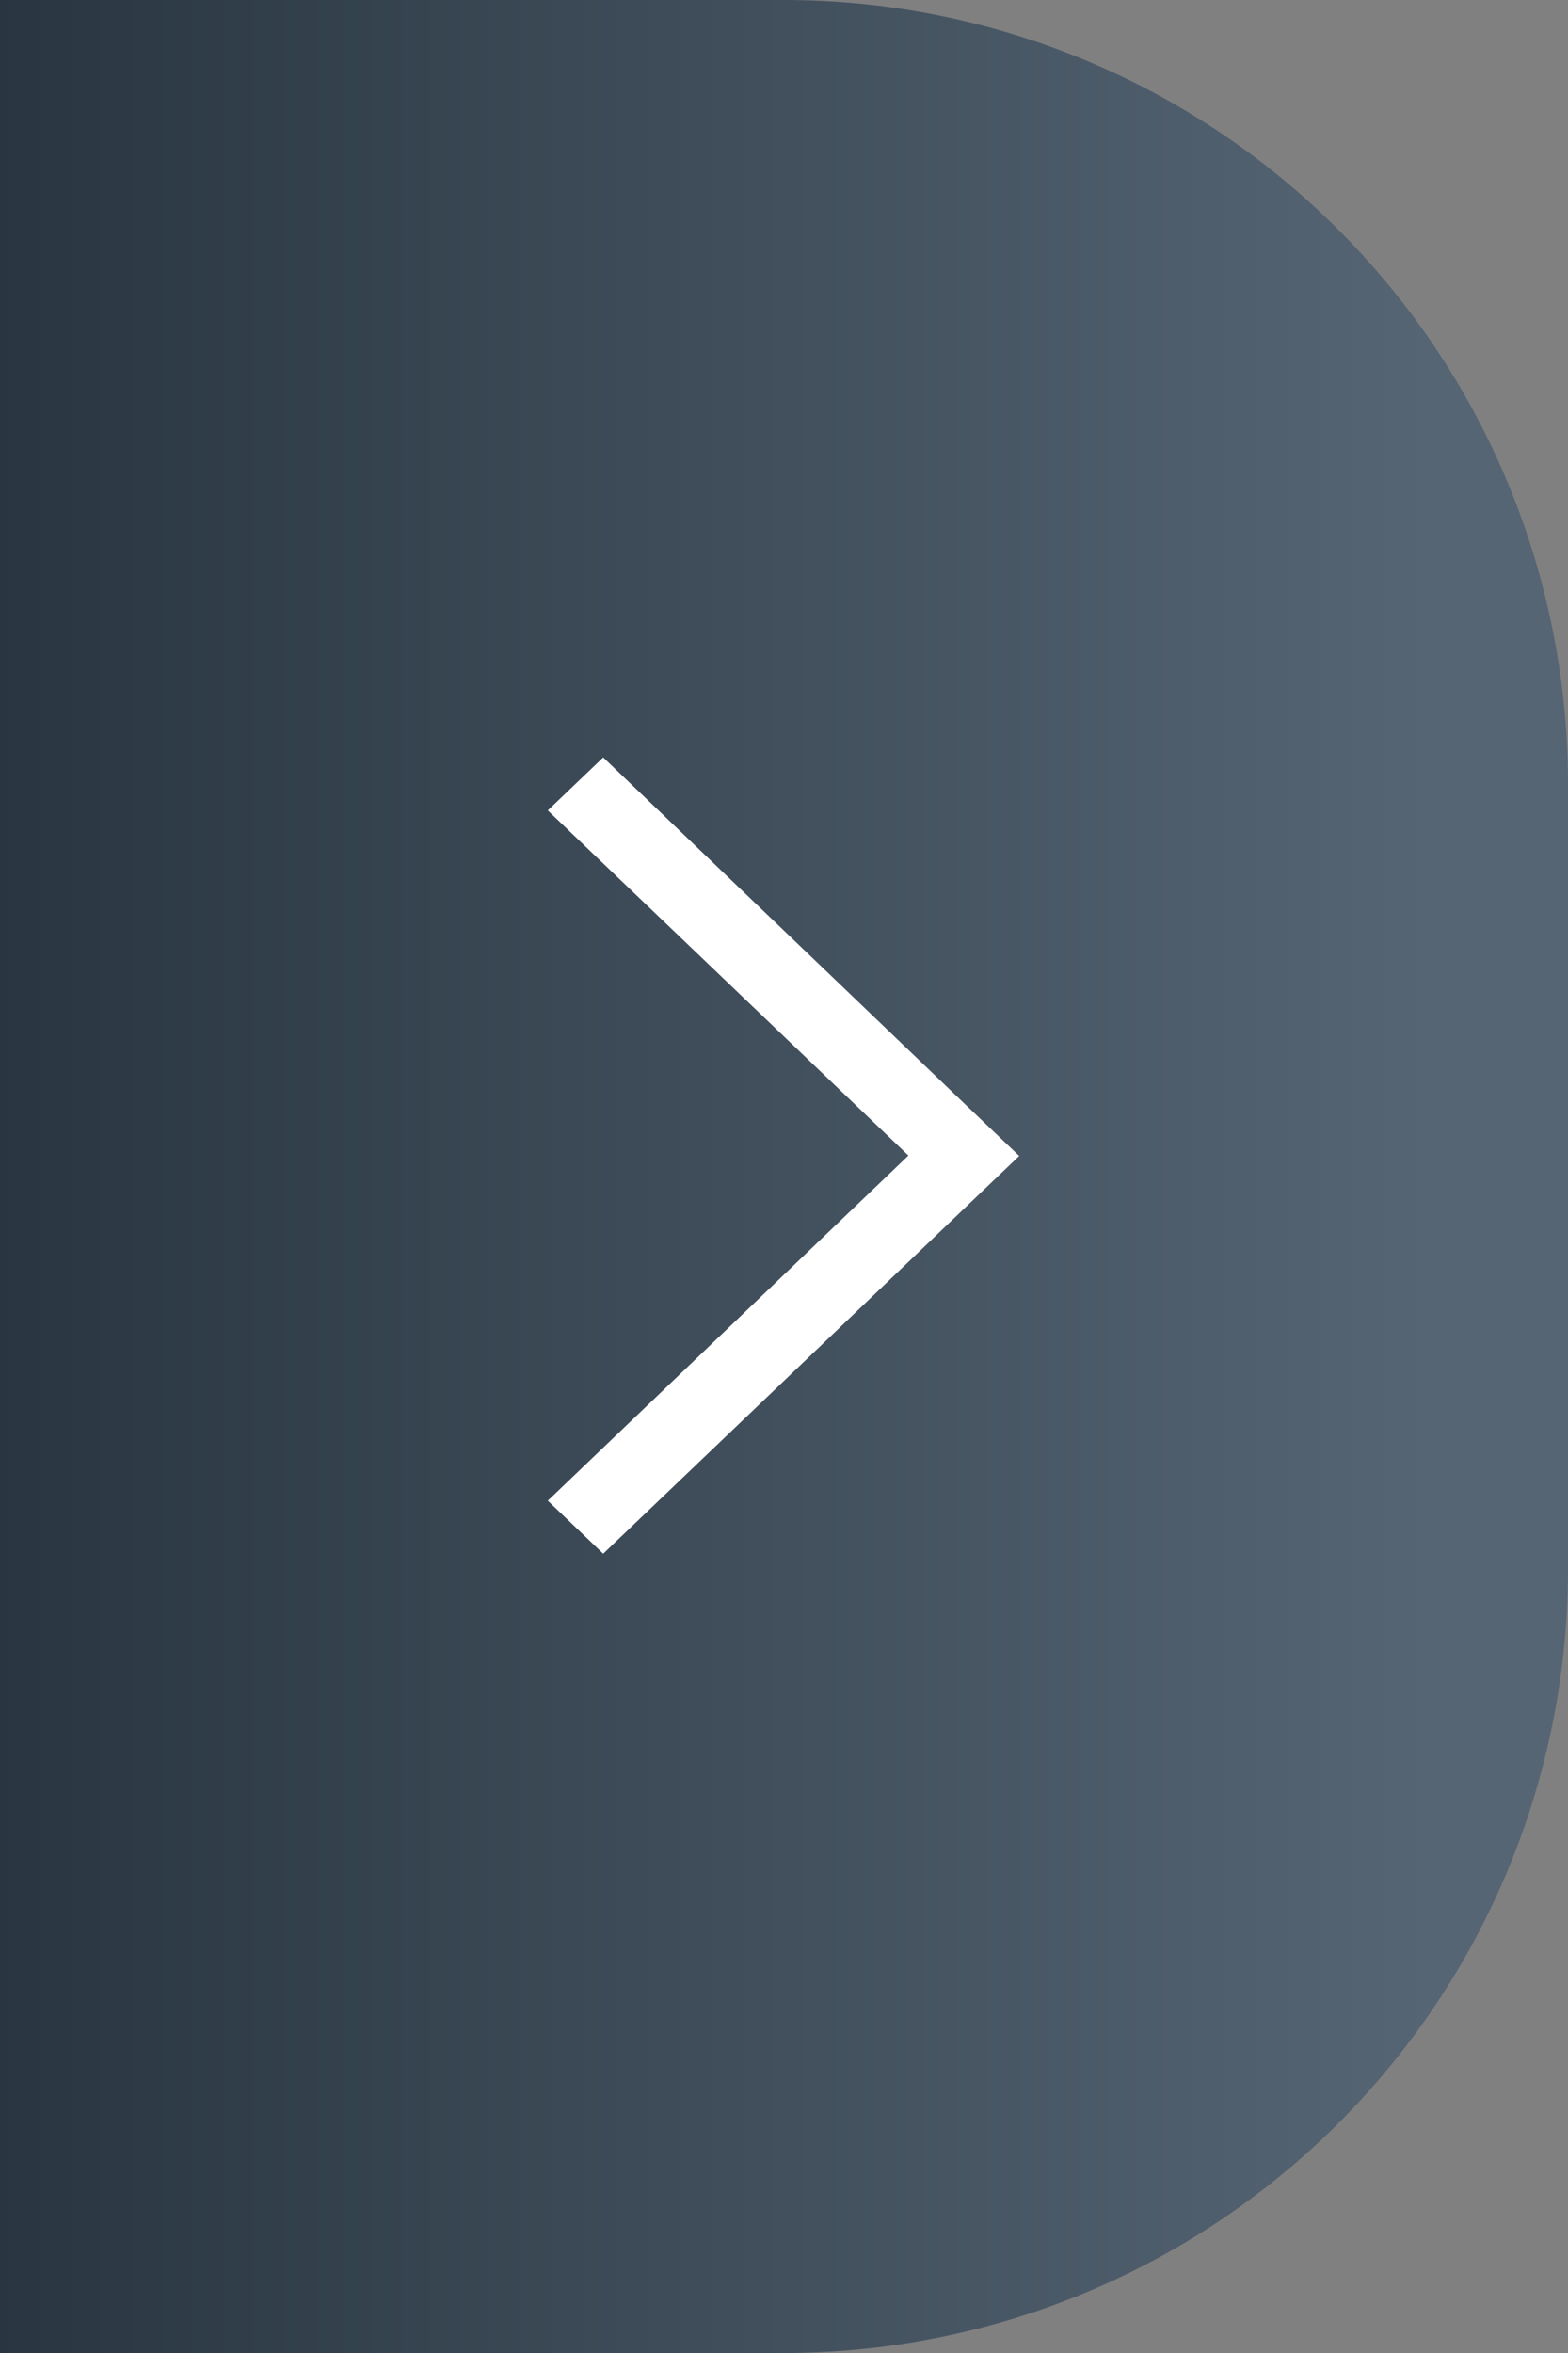 <svg xmlns="http://www.w3.org/2000/svg" xmlns:xlink="http://www.w3.org/1999/xlink" width="20" height="30" viewBox="0 0 20 30">
  <rect x="0" y="0" width="20" height="30" fill="#808080" stroke="none"/>
  <defs>
    <linearGradient id="linear-gradient" y1="0.5" x2="0.909" y2="0.5" gradientUnits="objectBoundingBox">
           <stop offset="0" stop-color="#293641"/>
      <stop offset="1" stop-color="#566574"/>
    </linearGradient>
  </defs>
  <g id="组_130998" data-name="组 130998" transform="translate(0 5)">
    <path id="矩形_4041" data-name="矩形 4041" d="M0,0H10A10,10,0,0,1,20,10V20A10,10,0,0,1,10,30H0a0,0,0,0,1,0,0V0A0,0,0,0,1,0,0Z" transform="translate(0 -5)" fill="url(#linear-gradient)"/>
    <path id="联合_1" data-name="联合 1" d="M.708,5.747h0L0,5.071,5.306,0l.707.676-4.6,4.4,4.6,4.4-.707.676Z" transform="translate(13 14.809) rotate(180)" fill="#fff"/>
  </g>
</svg>
